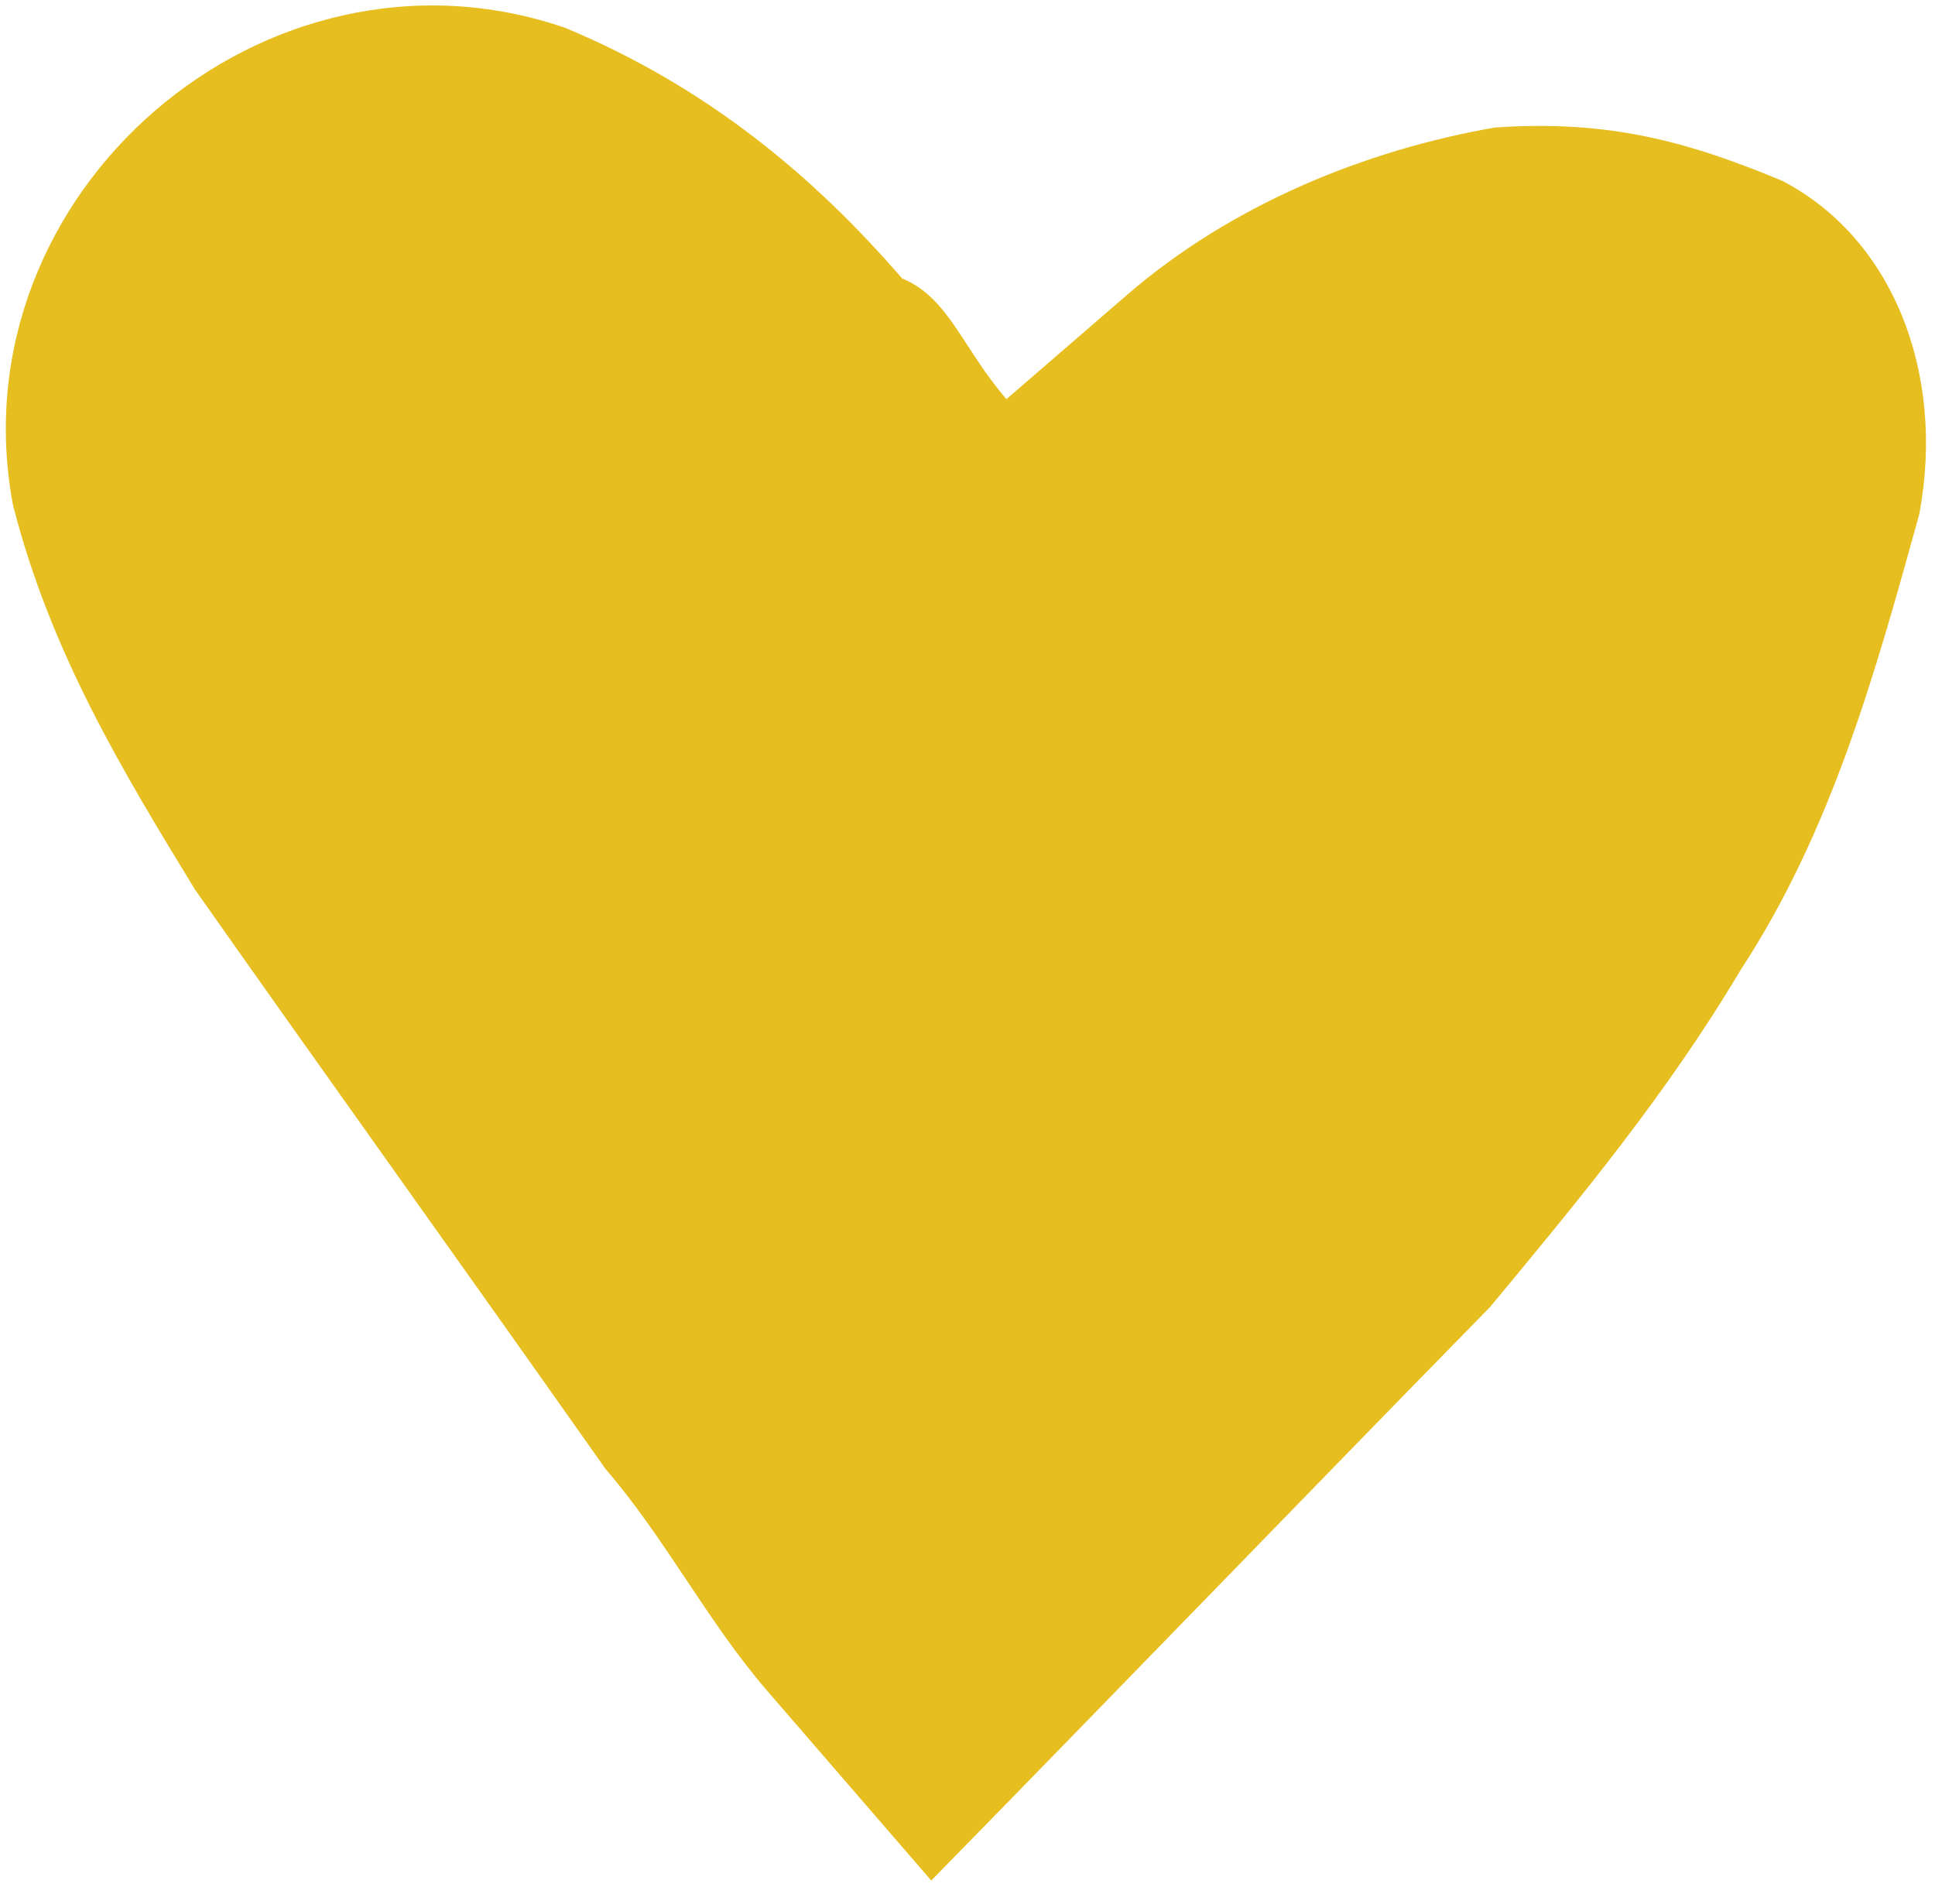 <svg xmlns="http://www.w3.org/2000/svg" fill="none" height="62" viewBox="0 0 63 62" width="63"><path d="m32.769 12.995c1.684-1.456 2.807-2.427 3.93-3.398 3.369-2.913 7.708-4.702 11.972-5.445 3.702-.257 6.281.456 9.346 1.731 3.55 1.836 5.34 6.176 4.474 10.849-1.427 5.158-2.854 10.317-5.813 14.838-2.398 4.035-5.281 7.51-8.164 10.984-6.252 6.387-11.942 12.288-18.194 18.674-1.942-2.246-3.884-4.491-5.34-6.176-1.942-2.246-3.322-4.977-5.264-7.223-4.293-6.1-9.071-12.761-13.364-18.861-2.351-3.854-4.702-7.708-5.931-12.533-1.895-10.135 8.21-18.873 17.966-15.534 4.597 1.912 8.071 4.795 10.984 8.164 1.532.637 1.942 2.246 3.398 3.93z" fill="#E7BE1F"></path></svg>